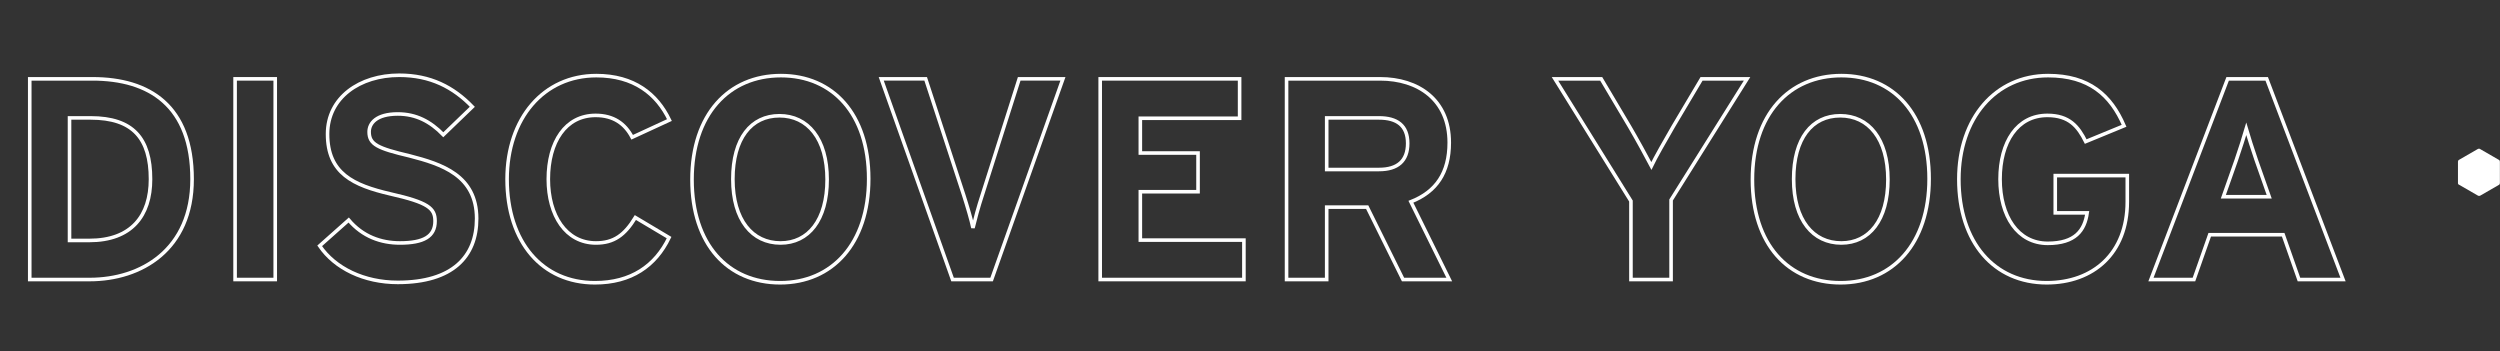 <?xml version="1.0" encoding="utf-8"?>
<!-- Generator: Adobe Illustrator 27.7.0, SVG Export Plug-In . SVG Version: 6.00 Build 0)  -->
<svg version="1.1" id="Layer_1" xmlns="http://www.w3.org/2000/svg" xmlns:xlink="http://www.w3.org/1999/xlink" x="0px" y="0px"
	 viewBox="0 0 697.6 98" style="enable-background:new 0 0 697.6 98;" xml:space="preserve">
<rect x="0" y="0" width="697.6" height="98" fill="#333333" stroke="none"/>
<style type="text/css">
	.st0{enable-background:new    ;}
	.st1{fill:none;stroke:#FFFFFF;}
	.st2{fill:#FFFFFF;}
</style>
<g id="Group_10519" transform="translate(-689 -21.5)">
	<g class="st0">
		<path class="st1" d="M742.6,71.5c0,19.7-14.2,28-28.6,28h-16.7v-56h17.5C730.7,43.5,742.6,51,742.6,71.5z M731,71.5
			c0-11.4-4.9-17.1-16.7-17.1h-5.9v34.2h5.5C725.7,88.6,731,81.7,731,71.5z"/>
		<path class="st1" d="M765.8,99.5h-11.2v-56h11.2V99.5z"/>
		<path class="st1" d="M822,82.5c0,10.6-6.7,17.8-22,17.8c-9.4,0-17.5-3.9-21.8-10.2l8.1-7.2c3.9,4.6,9,6.4,14.3,6.4
			c6.6,0,9.8-1.8,9.8-6.1c0-3.6-1.9-5.2-12.5-7.6c-10.3-2.4-17.5-5.7-17.5-16.7c0-10.2,9-16.4,20-16.4c8.7,0,15.1,3.3,20.4,8.8
			l-8.1,7.8c-3.6-3.7-7.6-5.8-12.7-5.8c-6,0-8,2.6-8,5c0,3.5,2.4,4.6,11.3,6.7C812.2,67.3,822,70.4,822,82.5z"/>
		<path class="st1" d="M875.8,55l-10.4,4.8c-2-3.8-5.2-6.1-10.2-6.1c-8.4,0-13.2,7.4-13.2,17.8c0,10.1,4.9,17.8,13.3,17.8
			c5,0,8-2.2,11-7.1l9.4,5.6c-3.8,7.9-10.6,12.6-20.7,12.6c-14.6,0-24.5-11.2-24.5-28.9c0-17,10.2-28.9,24.9-28.9
			C865.9,42.6,872.3,47.7,875.8,55z"/>
		<path class="st1" d="M931.4,71.4c0,18.1-10.2,29-24.7,29c-14.6,0-24.6-10.7-24.6-28.8c0-18.1,10.2-29,24.8-29
			C921.4,42.6,931.4,53.3,931.4,71.4z M919.8,71.6c0-11.4-5.4-17.8-13.3-17.8s-13,6.3-13,17.7c0,11.4,5.4,17.8,13.3,17.8
			C914.6,89.3,919.8,82.9,919.8,71.6z"/>
		<path class="st1" d="M985.6,43.5l-19.9,56h-10.9l-19.9-56h12.4l10.6,32.4c1,3.1,2.2,7.2,2.6,9.2c0.5-2.1,1.5-5.9,2.6-9.2
			l10.3-32.4H985.6z"/>
		<path class="st1" d="M1036.1,99.5H996v-56h38.9v11h-27.7v9.7h16.1V75h-16.1v13.5h28.9V99.5z"/>
		<path class="st1" d="M1093.4,99.5h-12.9l-10-20.2h-11.3v20.2H1048v-56h26.1c10.6,0,19.3,5.8,19.3,17.8c0,8.4-3.6,13.7-10.7,16.5
			L1093.4,99.5z M1081.8,61.5c0-5-3-7.1-8-7.1h-14.6v14.4h14.6C1079,68.8,1081.8,66.4,1081.8,61.5z"/>
		<path class="st1" d="M1176.5,43.5l-21.2,33.8v22.2h-11.2V77.6l-21.2-34.1h12.9l7.9,13.3c2,3.4,5,8.9,6.1,11c1-2.1,4-7.4,6.1-11
			l7.9-13.3H1176.5z"/>
		<path class="st1" d="M1227.3,71.4c0,18.1-10.2,29-24.7,29c-14.6,0-24.6-10.7-24.6-28.8c0-18.1,10.2-29,24.8-29
			C1217.3,42.6,1227.3,53.3,1227.3,71.4z M1215.8,71.6c0-11.4-5.4-17.8-13.3-17.8s-13,6.3-13,17.7c0,11.4,5.4,17.8,13.3,17.8
			C1210.6,89.3,1215.8,82.9,1215.8,71.6z"/>
		<path class="st1" d="M1282.6,77.8c0,14.4-9.5,22.6-22.5,22.6c-14.6,0-24.5-11.2-24.5-28.9c0-17,10.2-28.9,24.9-28.9
			c11.4,0,17.5,5.4,21.2,14L1271,61c-2.1-4.2-4.6-7.3-10.7-7.3c-8.4,0-13.2,7.4-13.2,17.8c0,10.3,4.9,17.9,13.3,17.9
			c7.7,0,10.3-3.6,11-8.5h-8.9V70.5h20.1V77.8z"/>
		<path class="st1" d="M1342.8,99.5h-12.3l-4.4-12.5h-20.5l-4.4,12.5h-12l21.4-56h10.9L1342.8,99.5z M1322.2,76.4l-3.6-10.2
			c-1.1-3.3-2.2-6.6-2.8-8.7c-0.6,2.1-1.7,5.4-2.8,8.7l-3.6,10.2H1322.2z"/>
	</g>
	<g id="Group_8380" transform="translate(1374.869 63)">
		<g id="Group_6814">
			<path id="Path_1706" class="st2" d="M11.7,9.6c0,0.2-0.1,0.4-0.3,0.5l-5.2,3c-0.2,0.1-0.4,0.1-0.6,0l-5.2-3C0.1,10,0,9.8,0,9.6
				v-6c0-0.2,0.1-0.4,0.3-0.5l5.2-3C5.6,0,5.8,0,5.9,0C6,0,6.1,0,6.2,0.1l5.2,3c0.2,0.1,0.3,0.3,0.3,0.5L11.7,9.6z"/>
		</g>
	</g>
</g>
</svg>
